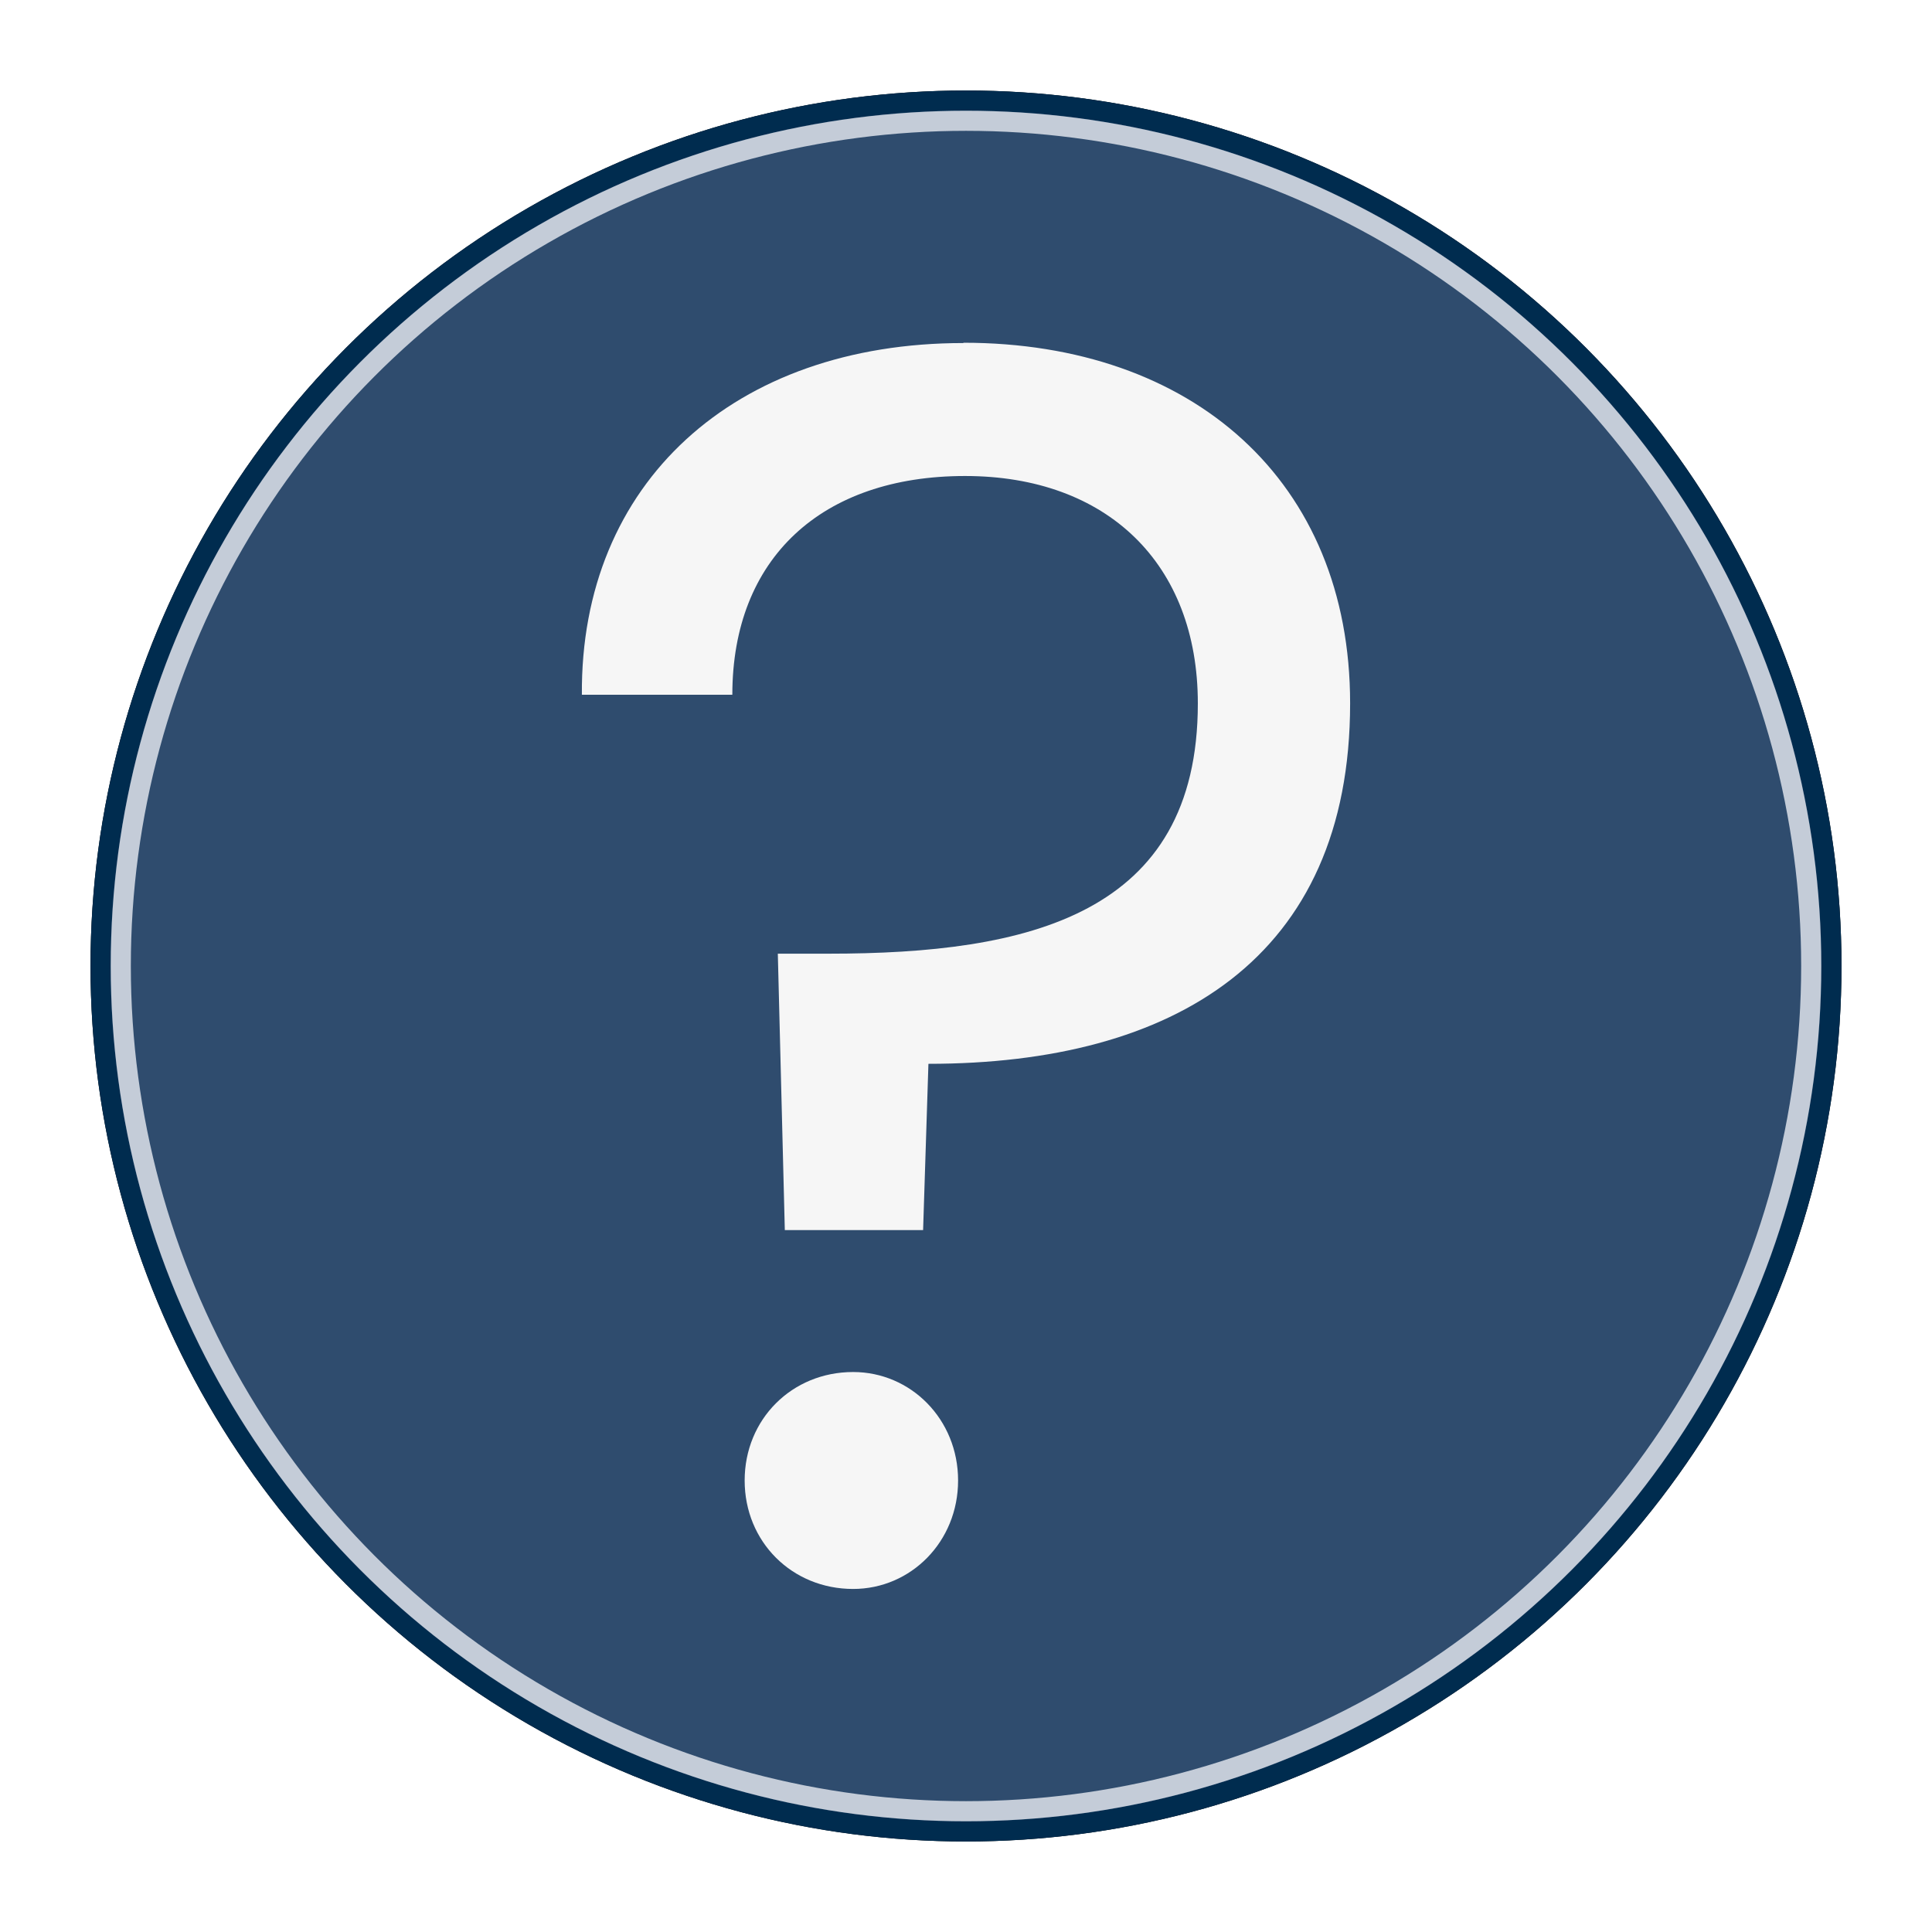 <?xml version="1.0" encoding="UTF-8" standalone="no"?>
<!-- Created with Inkscape (http://www.inkscape.org/) -->

<svg
   xmlns:dc="http://purl.org/dc/elements/1.1/"
   xmlns:cc="http://creativecommons.org/ns#"
   xmlns:rdf="http://www.w3.org/1999/02/22-rdf-syntax-ns#"
   xmlns:svg="http://www.w3.org/2000/svg"
   xmlns="http://www.w3.org/2000/svg"
   xmlns:sodipodi="http://sodipodi.sourceforge.net/DTD/sodipodi-0.dtd"
   xmlns:inkscape="http://www.inkscape.org/namespaces/inkscape"
   width="48"
   height="48"
   viewBox="0 0 12.7 12.7"
   version="1.1"
   id="svg8"
   inkscape:version="0.92.3 (2405546, 2018-03-11)"
   sodipodi:docname="question.svg"
   inkscape:export-filename="/home/quique/baikonur.png"
   inkscape:export-xdpi="96"
   inkscape:export-ydpi="96">
  <defs
     id="defs2">
    <filter
       inkscape:collect="always"
       style="color-interpolation-filters:sRGB"
       id="filter908"
       x="-0.036"
       width="1.072"
       y="-0.036"
       height="1.072">
      <feGaussianBlur
         inkscape:collect="always"
         stdDeviation="0.171"
         id="feGaussianBlur910" />
    </filter>
  </defs>
  <sodipodi:namedview
     id="base"
     pagecolor="#ffffff"
     bordercolor="#666666"
     borderopacity="1.0"
     inkscape:pageopacity="0.0"
     inkscape:pageshadow="2"
     inkscape:zoom="5.6568545"
     inkscape:cx="-32.360456"
     inkscape:cy="35.244073"
     inkscape:document-units="px"
     inkscape:current-layer="layer1"
     showgrid="true"
     units="px"
     inkscape:showpageshadow="false"
     showguides="true"
     inkscape:guide-bbox="true"
     inkscape:window-width="1920"
     inkscape:window-height="1019"
     inkscape:window-x="0"
     inkscape:window-y="0"
     inkscape:window-maximized="1"
     inkscape:snap-global="false" />
  <g
     inkscape:label="Capa 1"
     inkscape:groupmode="layer"
     id="layer1"
     transform="translate(0,-284.3)">
    <circle
       style="opacity:1;vector-effect:none;fill:none;fill-opacity:1;stroke:#000000;stroke-width:0.132;stroke-linecap:round;stroke-linejoin:bevel;stroke-miterlimit:4;stroke-dasharray:none;stroke-dashoffset:0;stroke-opacity:1;paint-order:normal;filter:url(#filter908)"
       id="path850-7"
       cx="6.35"
       cy="290.65"
       r="5.689" />
    <circle
       style="opacity:1;vector-effect:none;fill:#2f4c6e;fill-opacity:1;stroke:#002c4f;stroke-width:0.132;stroke-linecap:round;stroke-linejoin:bevel;stroke-miterlimit:4;stroke-dasharray:none;stroke-dashoffset:0;stroke-opacity:1;paint-order:normal"
       id="path850"
       cx="6.35"
       cy="290.65"
       r="5.689" />
    <g
       aria-label="?"
       style="font-style:normal;font-variant:normal;font-weight:normal;font-stretch:normal;font-size:11.503px;line-height:1.25;font-family:Poppins;-inkscape-font-specification:Poppins;letter-spacing:0px;word-spacing:0px;fill:#f6f6f6;fill-opacity:1;stroke:none;stroke-width:0.265"
       id="text848-5">
      <path
         d="m 6.333,286.555 c -1.507,0 -2.519,0.92 -2.508,2.312 h 0.989 c 0,-0.897 0.587,-1.438 1.53,-1.438 0.932,0 1.53,0.575 1.53,1.495 0,1.392 -1.116,1.645 -2.427,1.645 H 5.113 l 0.046,1.817 h 0.909 l 0.035,-1.093 c 1.61,0 2.772,-0.69 2.772,-2.37 0,-1.461 -1.035,-2.37 -2.542,-2.37 z m -0.725,8.19 c 0.38,0 0.69,-0.311 0.69,-0.713 0,-0.403 -0.311,-0.713 -0.69,-0.713 -0.403,0 -0.713,0.311 -0.713,0.713 0,0.403 0.311,0.713 0.713,0.713 z"
         style="font-style:normal;font-variant:normal;font-weight:normal;font-stretch:normal;font-family:Poppins;-inkscape-font-specification:Poppins;fill:#f6f6f6;fill-opacity:1;stroke:none;stroke-width:0.265"
         id="path912" />
    </g>
    <circle
       style="opacity:1;vector-effect:none;fill:none;fill-opacity:1;stroke:#c4ccd8;stroke-width:0.132;stroke-linecap:round;stroke-linejoin:bevel;stroke-miterlimit:4;stroke-dasharray:none;stroke-dashoffset:0;stroke-opacity:1;paint-order:normal"
       id="path850-0"
       cx="6.35"
       cy="290.65"
       r="5.556" />
  </g>
</svg>
